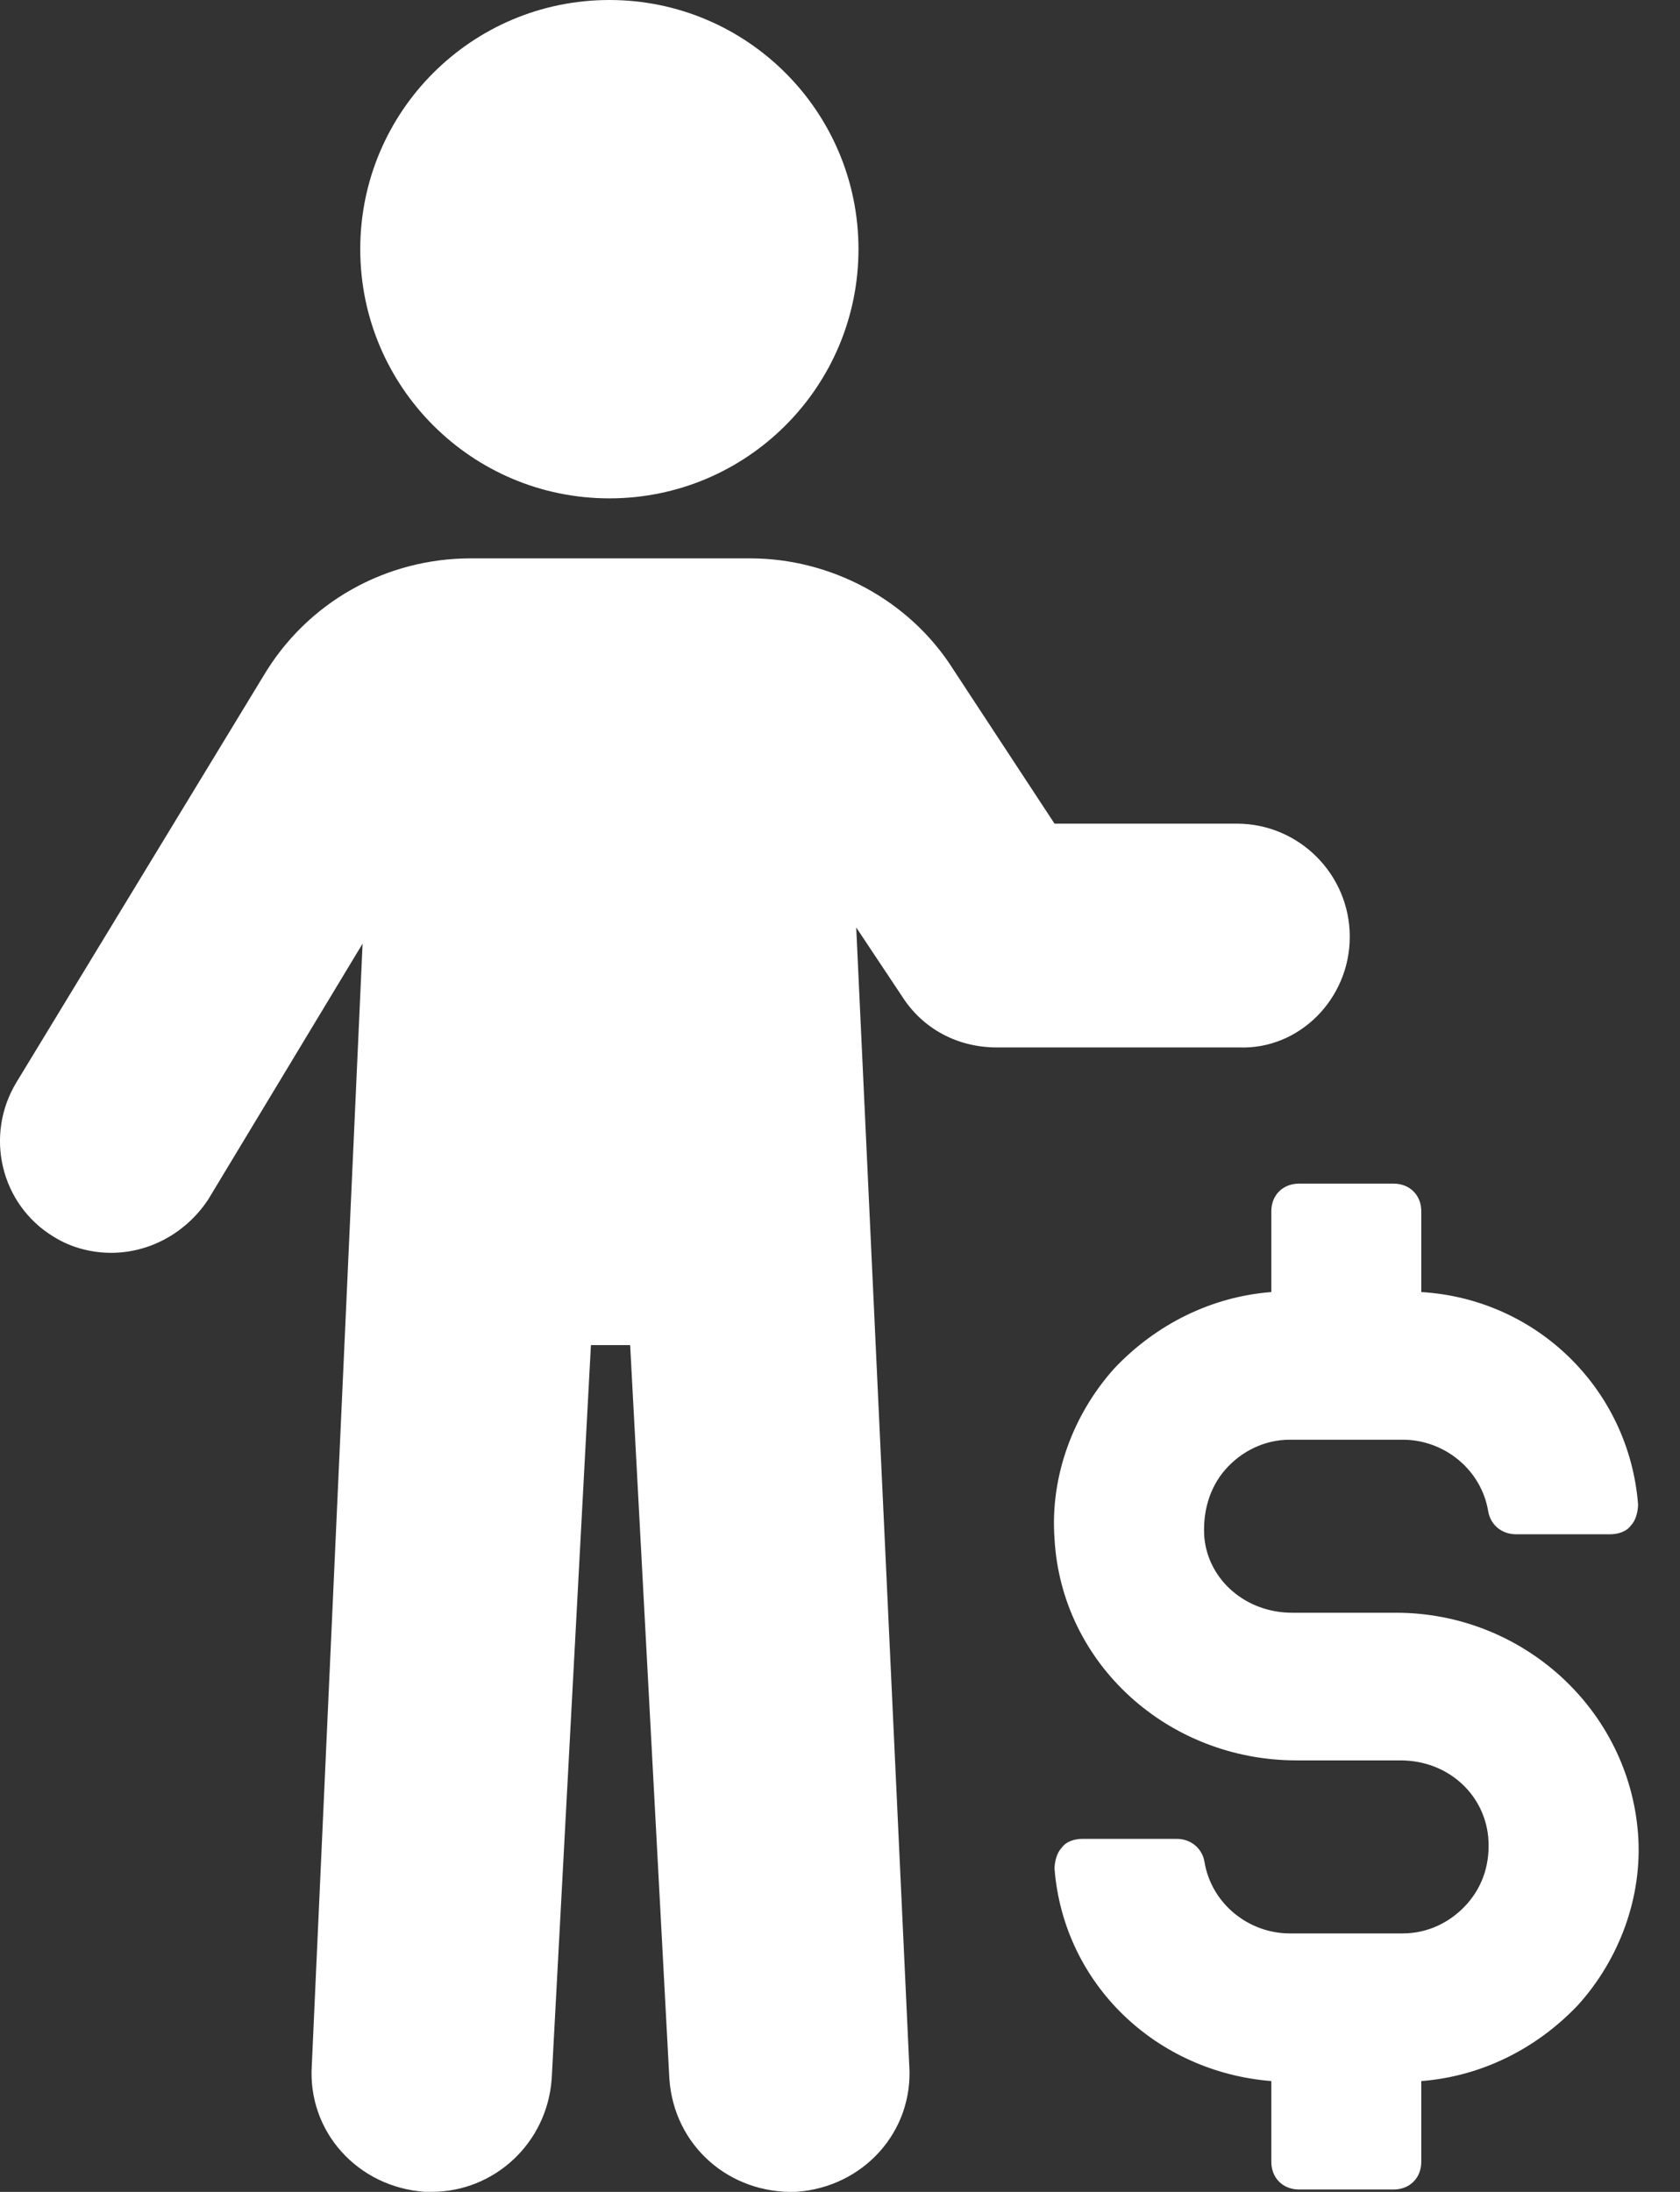 <svg width="23" height="30" viewBox="0 0 23 30" fill="none" xmlns="http://www.w3.org/2000/svg">
<rect x="0" y="0" width="23" height="30" fill="#333333" stroke="none"/>
<path d="M8.343 6.821C10.226 6.821 11.753 5.294 11.753 3.41C11.753 1.527 10.226 6.10352e-05 8.343 6.10352e-05C6.459 6.10352e-05 4.932 1.527 4.932 3.41C4.932 5.294 6.459 6.821 8.343 6.821Z" fill="white"/>
<path d="M18.479 12.821C18.479 11.968 17.785 11.273 16.932 11.273H14.437L13.048 9.158C12.448 8.21 11.374 7.642 10.269 7.642H6.448C5.28 7.642 4.206 8.242 3.606 9.252L0.227 14.81C-0.215 15.536 0.006 16.484 0.733 16.926C0.985 17.084 1.269 17.147 1.522 17.147C2.027 17.147 2.532 16.894 2.848 16.421L4.964 12.915L4.269 28.262C4.206 29.178 4.901 29.936 5.817 29.999C5.848 29.999 5.88 29.999 5.911 29.999C6.764 29.999 7.49 29.336 7.553 28.452L8.09 18.41H8.627L9.164 28.452C9.227 29.367 9.985 30.031 10.901 29.999C11.816 29.936 12.511 29.178 12.448 28.262L11.722 12.694L12.353 13.642C12.637 14.084 13.111 14.336 13.648 14.336H16.963C17.785 14.368 18.479 13.673 18.479 12.821Z" fill="white"/>
<path d="M19.111 22.073H17.69C17.058 22.073 16.553 21.631 16.49 21.062C16.458 20.715 16.553 20.368 16.774 20.115C16.995 19.863 17.311 19.705 17.658 19.705H19.205C19.774 19.705 20.279 20.115 20.374 20.683C20.405 20.873 20.563 20.999 20.753 20.999H22.047C22.142 20.999 22.268 20.968 22.332 20.873C22.395 20.81 22.426 20.683 22.426 20.589C22.3 19.01 21.037 17.778 19.458 17.684V16.578C19.458 16.357 19.3 16.2 19.079 16.2H17.784C17.563 16.2 17.405 16.357 17.405 16.578V17.684C16.584 17.747 15.827 18.126 15.258 18.726C14.69 19.357 14.374 20.21 14.437 21.062C14.532 22.768 15.985 24.094 17.753 24.094H19.174C19.805 24.094 20.311 24.536 20.374 25.136C20.405 25.483 20.311 25.799 20.09 26.052C19.869 26.304 19.553 26.462 19.205 26.462H17.658C17.09 26.462 16.584 26.052 16.49 25.483C16.458 25.294 16.3 25.168 16.111 25.168H14.816C14.721 25.168 14.595 25.199 14.532 25.294C14.469 25.357 14.437 25.483 14.437 25.578C14.563 27.157 15.827 28.357 17.405 28.483V29.588C17.405 29.809 17.563 29.967 17.784 29.967H19.079C19.3 29.967 19.458 29.809 19.458 29.588V28.483C20.279 28.42 21.037 28.041 21.605 27.441C22.174 26.81 22.489 25.957 22.426 25.104C22.3 23.399 20.848 22.073 19.111 22.073Z" fill="white"/>
</svg>
